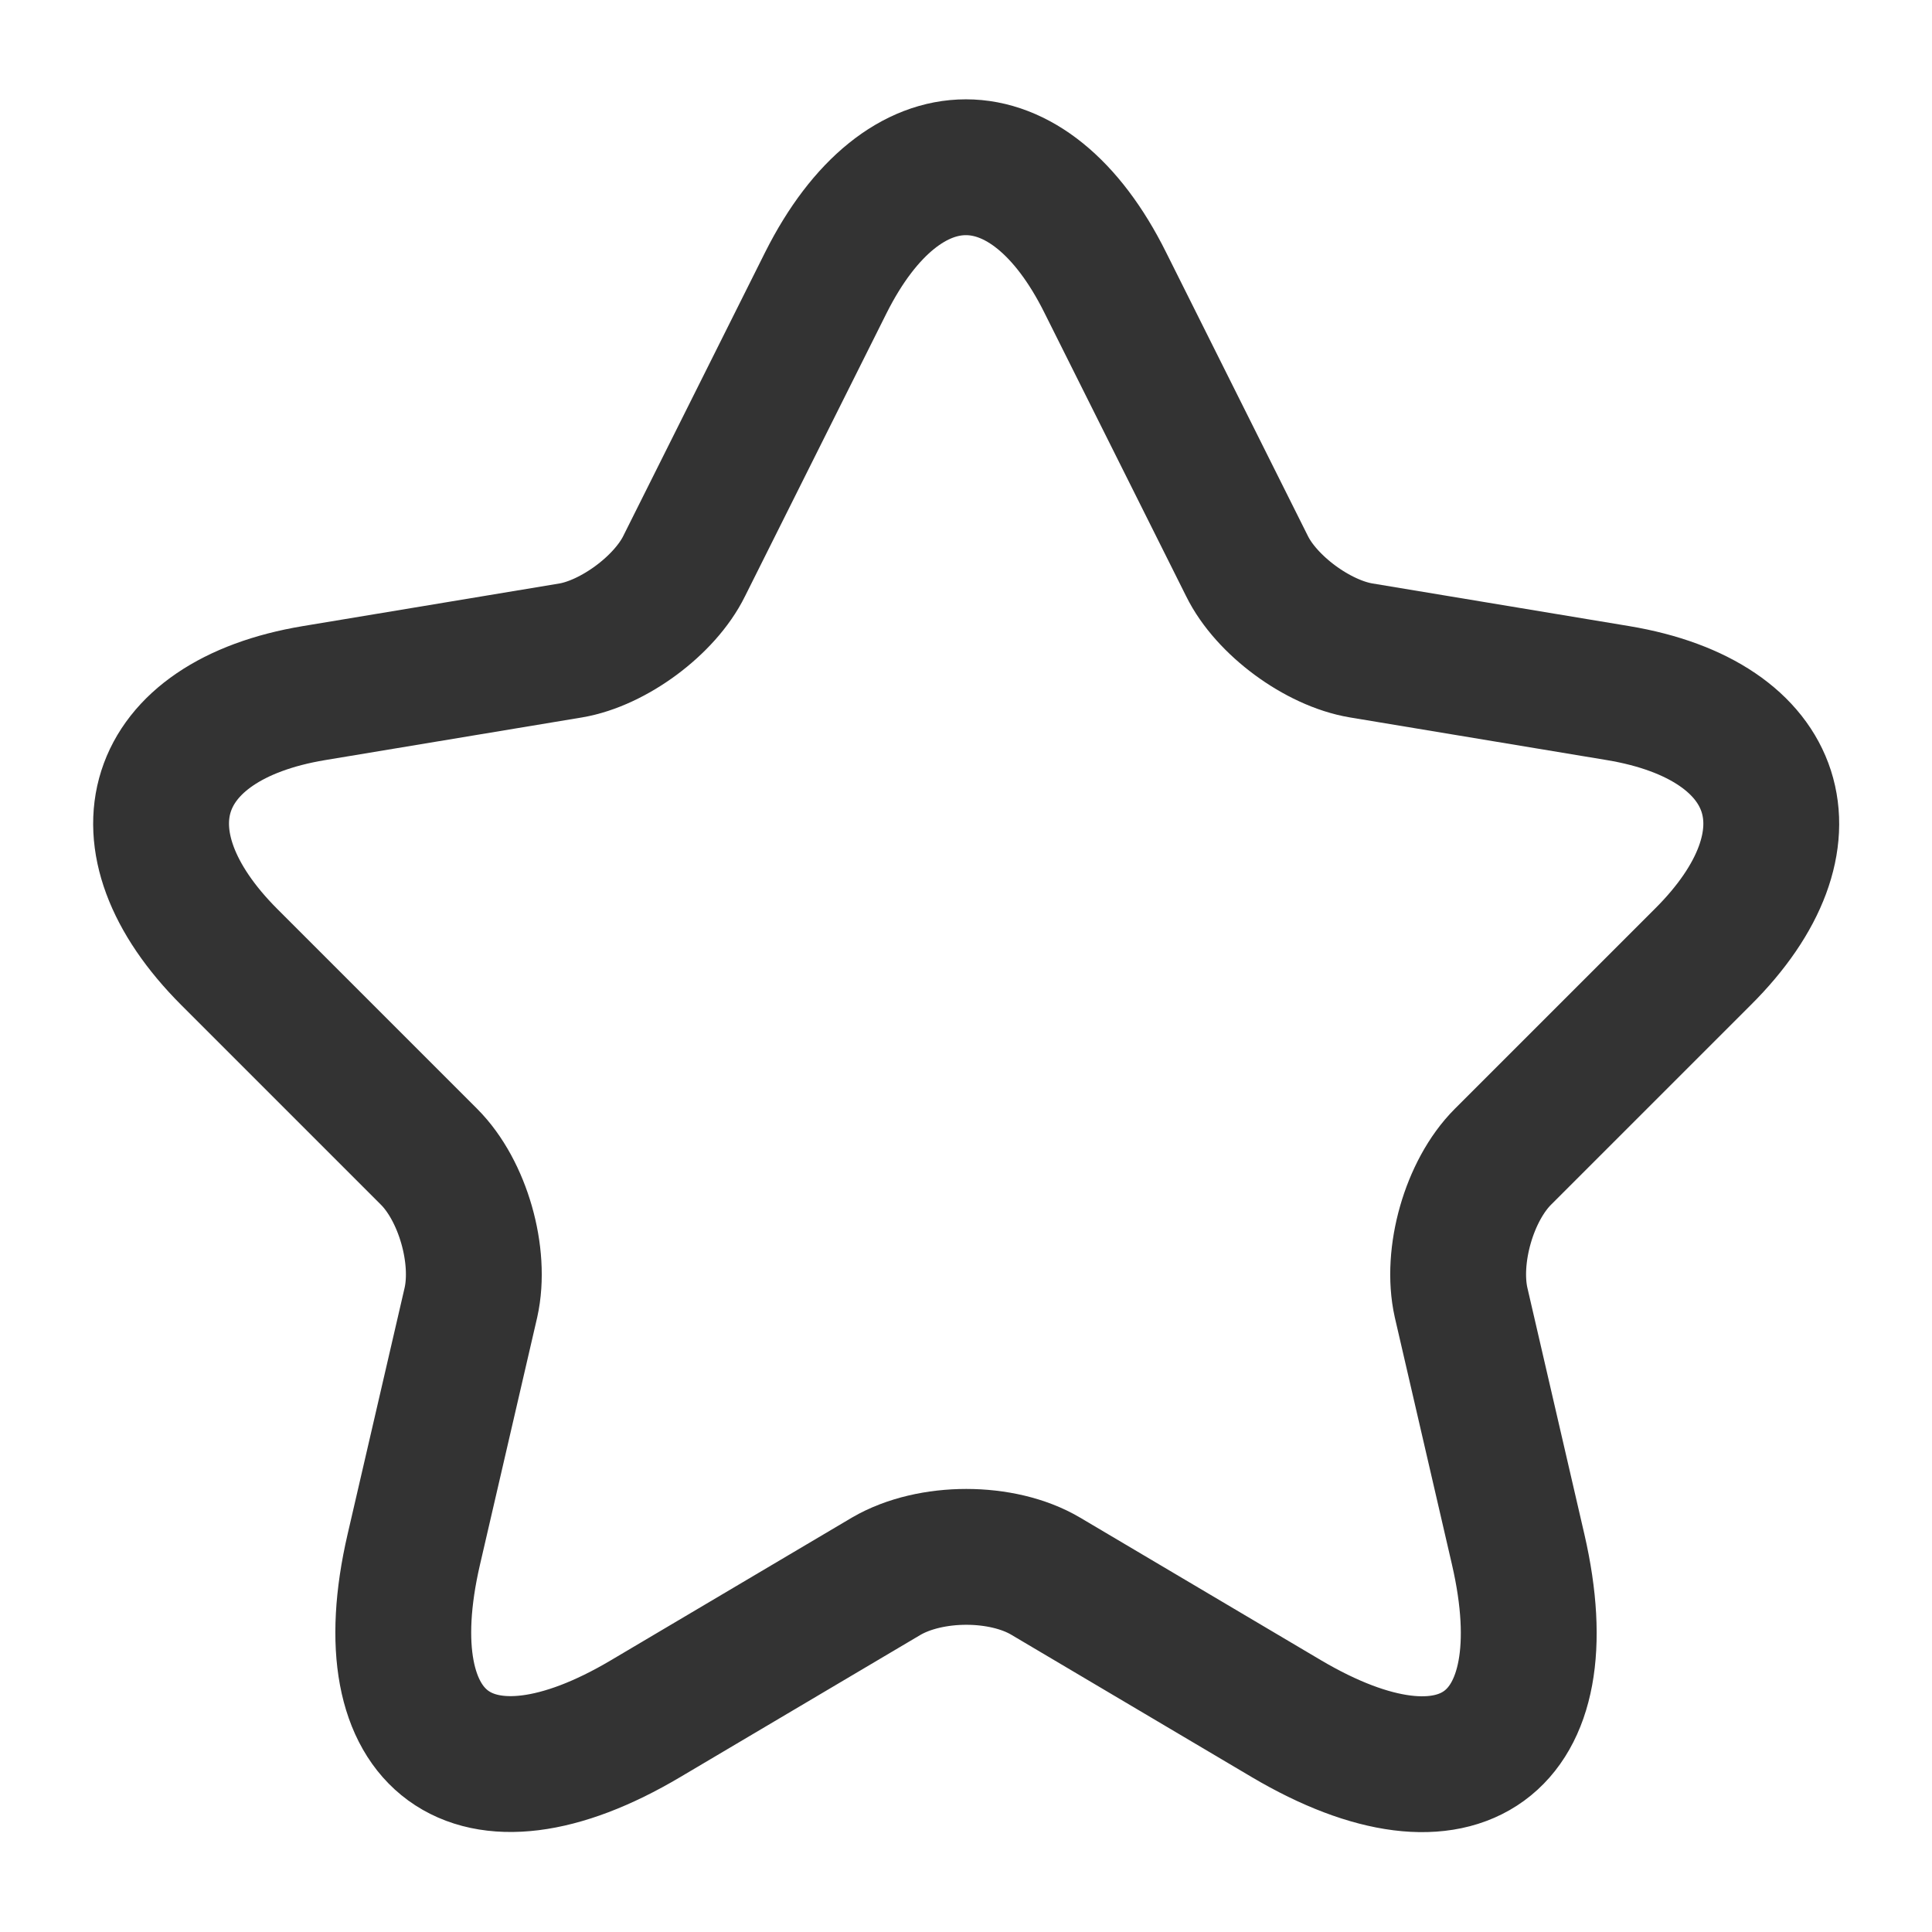 <svg width="64" height="64" viewBox="0 0 64 64" fill="none" xmlns="http://www.w3.org/2000/svg">
<path d="M36.613 9.36L41.306 18.747C41.946 20.053 43.653 21.307 45.093 21.547L53.6 22.96C59.04 23.867 60.32 27.813 56.4 31.707L49.786 38.32C48.666 39.44 48.053 41.6 48.4 43.147L50.293 51.333C51.786 57.813 48.346 60.32 42.613 56.933L34.64 52.213C33.2 51.36 30.826 51.36 29.36 52.213L21.386 56.933C15.68 60.32 12.213 57.787 13.706 51.333L15.6 43.147C15.946 41.6 15.333 39.44 14.213 38.32L7.6 31.707C3.706 27.813 4.96 23.867 10.4 22.96L18.906 21.547C20.32 21.307 22.026 20.053 22.666 18.747L27.36 9.36C29.92 4.267 34.08 4.267 36.613 9.36Z" stroke="#333333" stroke-width="4.5" stroke-linecap="round" stroke-linejoin="round"/>
</svg>
